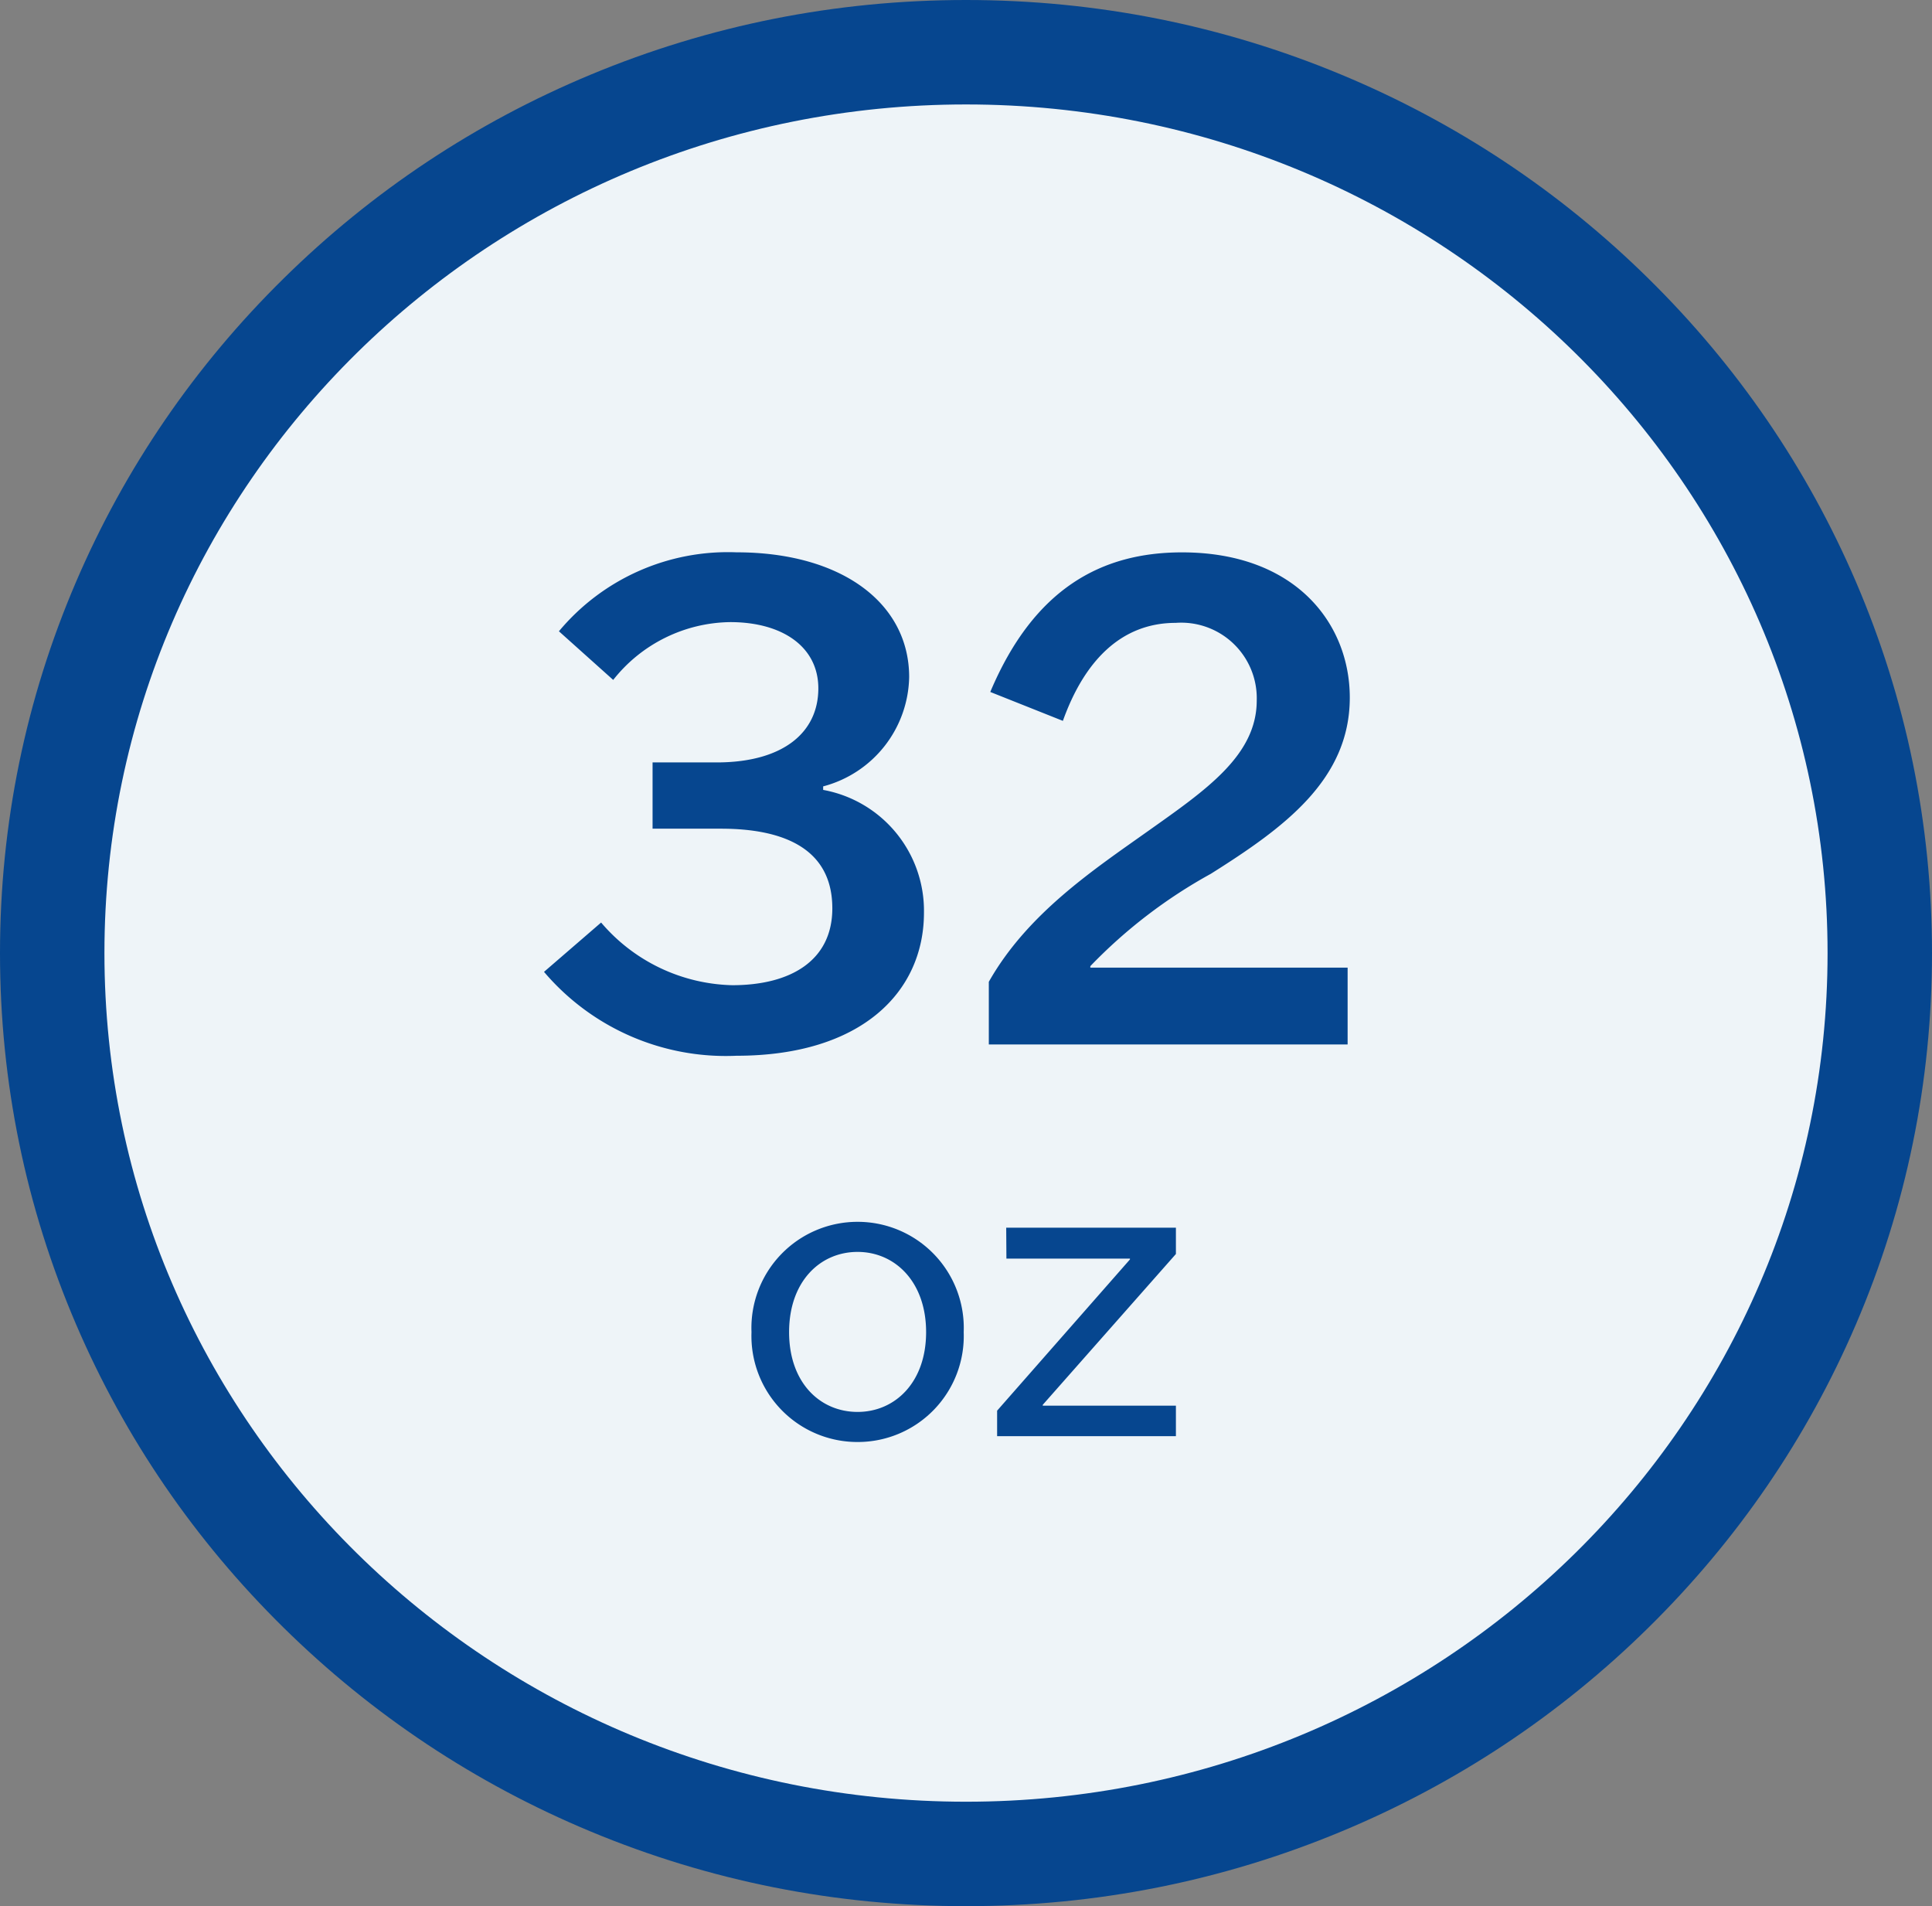 <svg xmlns="http://www.w3.org/2000/svg" width="74" height="73" viewBox="0 0 74 73"><rect x="0" y="0" width="74" height="73" fill="#808080" stroke="none"/><g transform="translate(14216 10036)"><g transform="translate(-14212 -10032)" fill="#eef4f8"><path d="M 33 67 C 28.28 67 23.699 66.089 19.386 64.292 C 15.219 62.556 11.476 60.071 8.262 56.906 C 5.046 53.739 2.52 50.049 0.756 45.94 C -1.073 41.682 -2 37.16 -2 32.5 C -2 27.84 -1.073 23.318 0.756 19.06 C 2.52 14.951 5.046 11.261 8.262 8.094 C 11.476 4.929 15.219 2.444 19.386 0.708 C 23.699 -1.089 28.28 -2 33 -2 C 37.72 -2 42.301 -1.089 46.614 0.708 C 50.781 2.444 54.524 4.929 57.738 8.094 C 60.954 11.261 63.48 14.951 65.244 19.06 C 67.073 23.318 68 27.84 68 32.5 C 68 37.16 67.073 41.682 65.244 45.94 C 63.48 50.049 60.954 53.739 57.738 56.906 C 54.524 60.071 50.781 62.556 46.614 64.292 C 42.301 66.089 37.72 67 33 67 Z" stroke="none"/><path d="M 33 0 C 14.775 0 0 14.551 0 32.5 C 0 50.449 14.775 65 33 65 C 51.225 65 66 50.449 66 32.5 C 66 14.551 51.225 0 33 0 M 33 -4 C 37.986 -4 42.825 -3.037 47.383 -1.138 C 51.788 0.696 55.744 3.323 59.141 6.669 C 62.543 10.019 65.215 13.923 67.082 18.271 C 69.018 22.779 70 27.567 70 32.5 C 70 37.433 69.018 42.221 67.082 46.729 C 65.215 51.077 62.543 54.981 59.141 58.331 C 55.744 61.677 51.788 64.304 47.383 66.138 C 42.825 68.037 37.986 69 33 69 C 28.014 69 23.175 68.037 18.617 66.138 C 14.212 64.304 10.256 61.677 6.859 58.331 C 3.457 54.981 0.785 51.077 -1.082 46.729 C -3.018 42.221 -4 37.433 -4 32.5 C -4 27.567 -3.018 22.779 -1.082 18.271 C 0.785 13.923 3.457 10.019 6.859 6.669 C 10.256 3.323 14.212 0.696 18.617 -1.138 C 23.175 -3.037 28.014 -4 33 -4 Z" stroke="none" fill="#06468f"/></g><path d="M.837-2.781A9.138,9.138,0,0,0,8.208.432c4.806,0,7.182-2.457,7.182-5.481a4.706,4.706,0,0,0-3.861-4.7v-.135a4.416,4.416,0,0,0,3.294-4.185c0-2.835-2.592-4.779-6.615-4.779a8.428,8.428,0,0,0-6.8,3.024l2.079,1.863a5.8,5.8,0,0,1,4.482-2.214c2,0,3.375.945,3.375,2.538,0,1.674-1.323,2.808-3.807,2.835H4.995v2.538H7.614c2.3,0,4.266.7,4.266,3.051,0,2-1.593,2.943-3.834,2.943a6.8,6.8,0,0,1-5.022-2.4ZM31.7-13.284c0-2.835-2.079-5.562-6.426-5.562-3.078,0-5.67,1.377-7.344,5.346l2.781,1.107c.81-2.268,2.214-3.753,4.32-3.753a2.894,2.894,0,0,1,3.105,2.97c0,2.106-1.944,3.429-4.158,5C21.9-6.7,19.359-5.022,17.874-2.4V0H31.617V-2.943H21.762V-3a19.348,19.348,0,0,1,4.617-3.537C29.16-8.289,31.7-10.125,31.7-13.284Z" transform="translate(-14196 -9996)" fill="#06468f"/><path d="M4.848.224A4.06,4.06,0,0,0,8.912-3.984,4.064,4.064,0,0,0,4.848-8.208,4.064,4.064,0,0,0,.784-3.984,4.06,4.06,0,0,0,4.848.224Zm0-1.152c-1.44,0-2.624-1.12-2.624-3.056S3.408-7.056,4.848-7.056c1.424,0,2.624,1.136,2.624,3.072S6.272-.928,4.848-.928Zm5.7-5.872H15.28v.032L10.192-.976V0H17.04V-1.168h-5.1V-1.2l5.1-5.776V-7.984h-6.5Z" transform="translate(-14188 -9981)" fill="#06468f"/></g></svg>